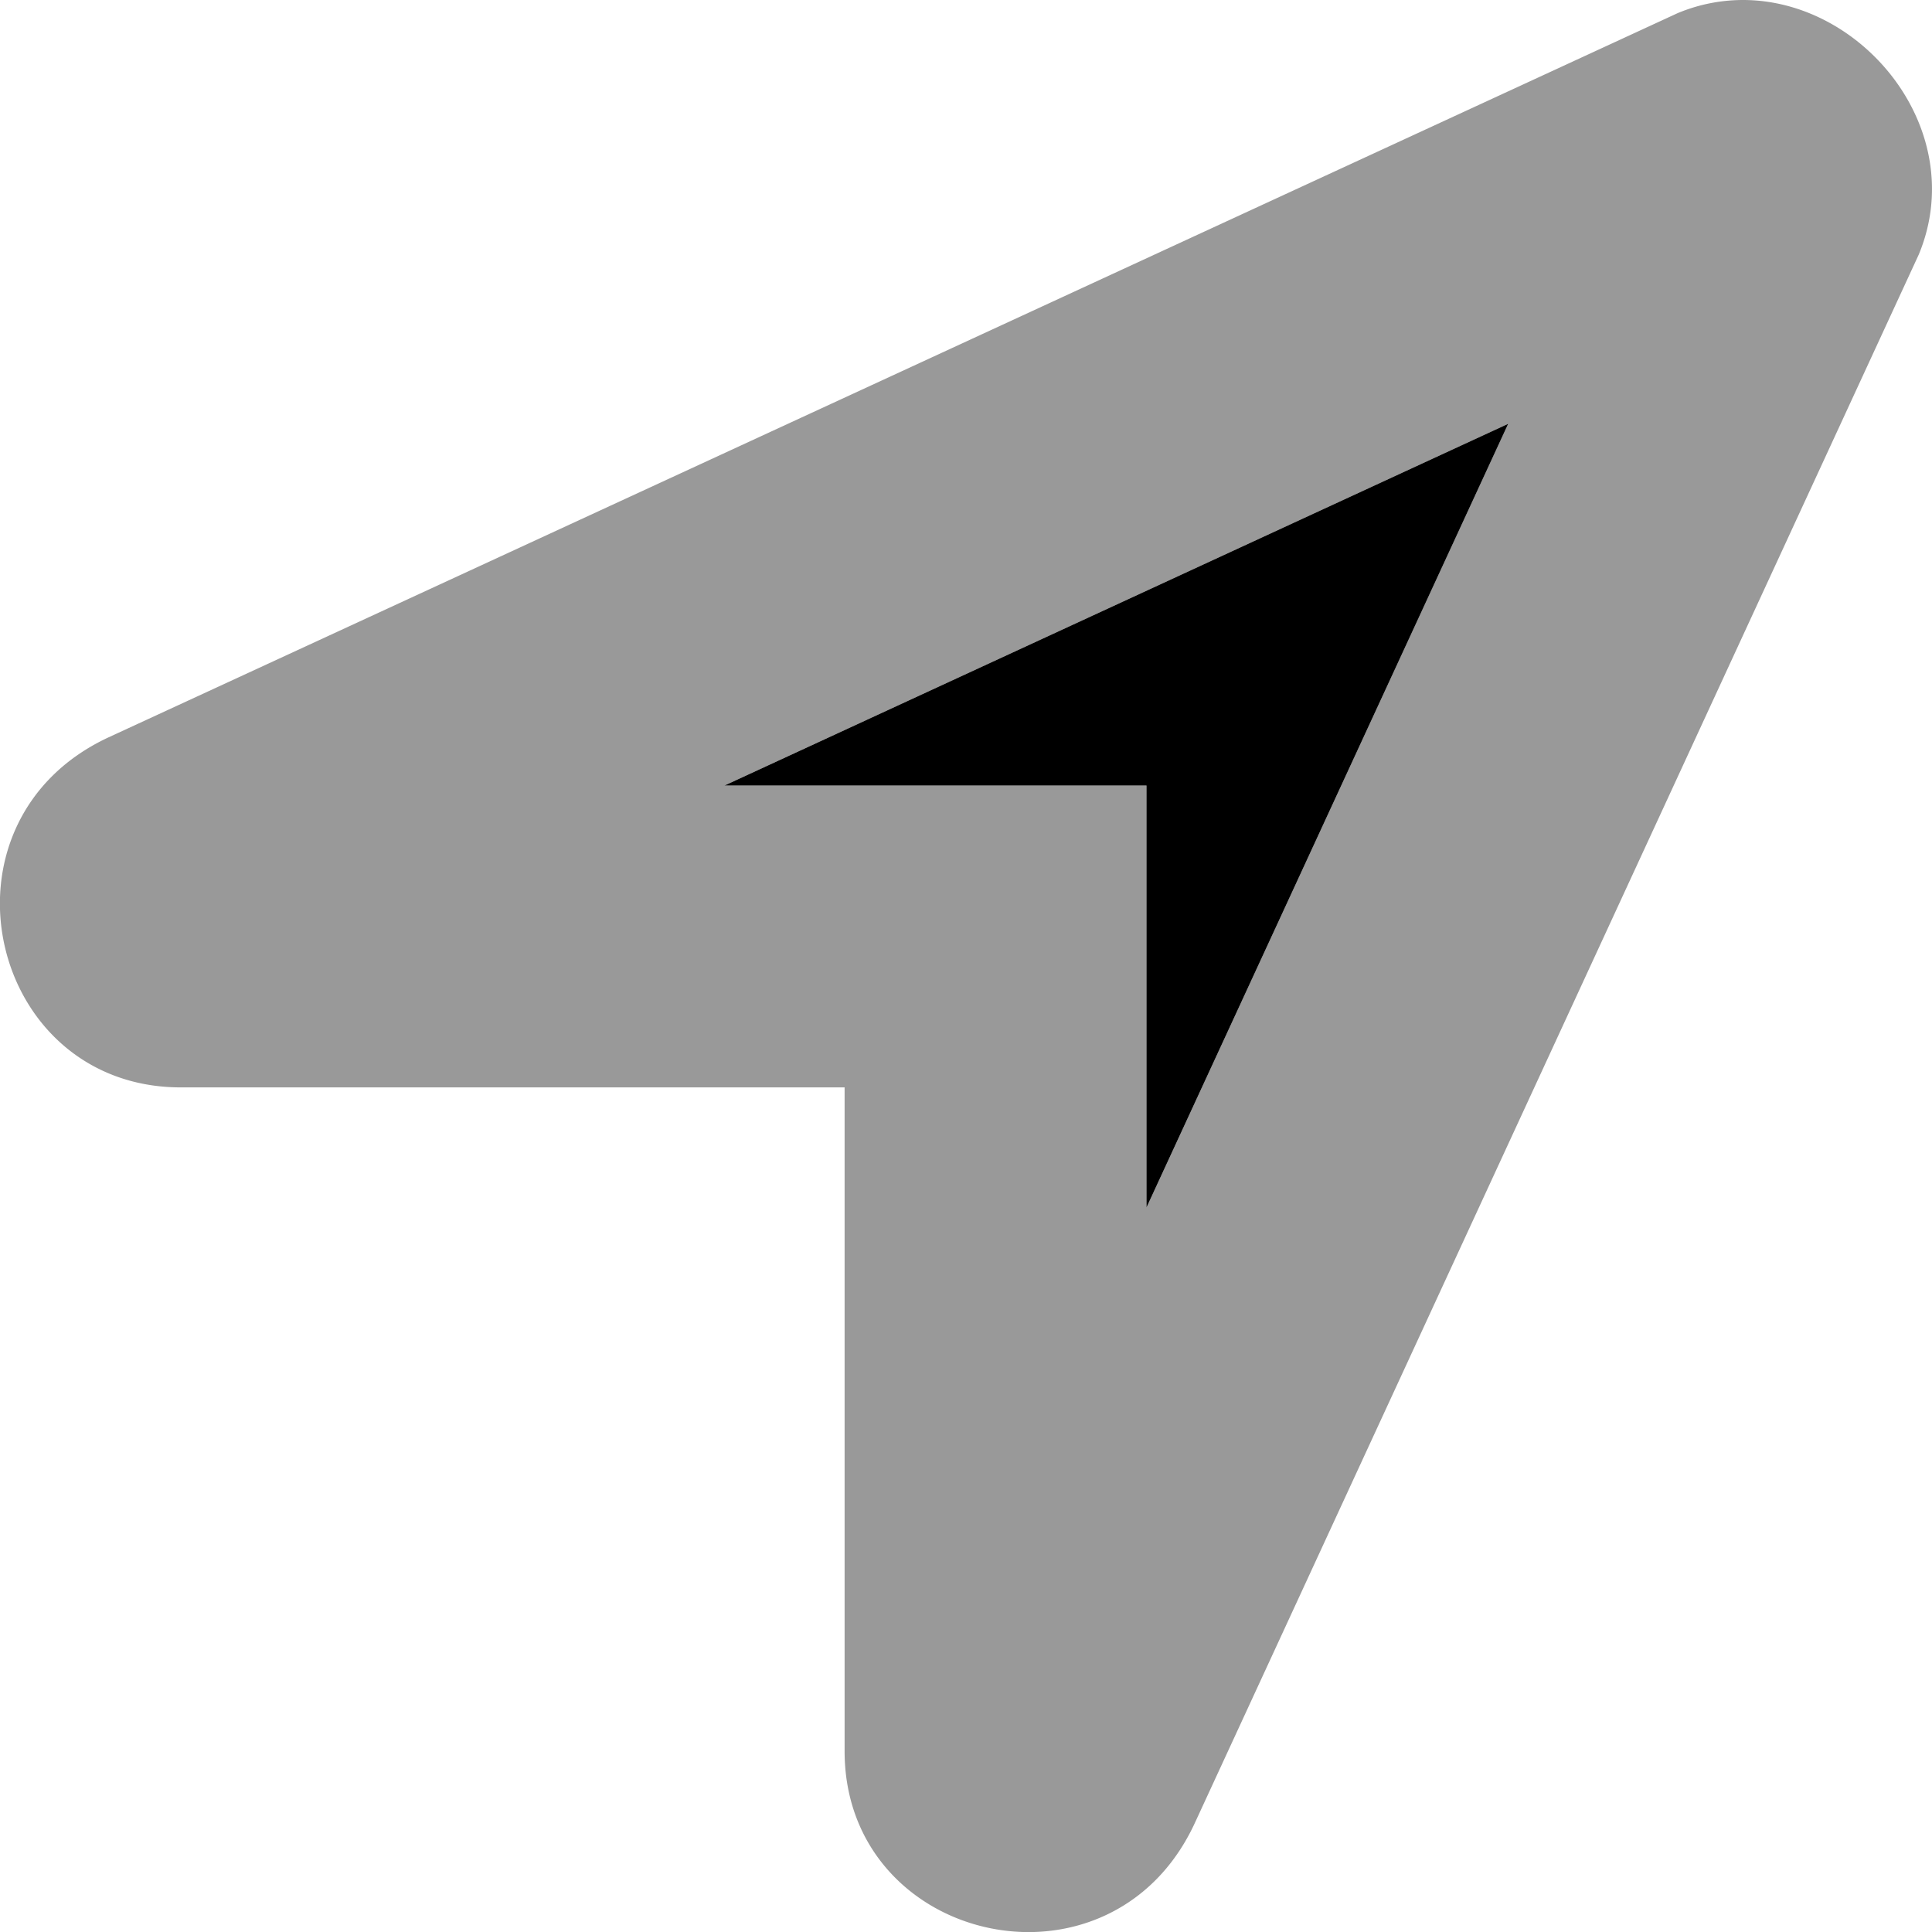<svg xmlns="http://www.w3.org/2000/svg" viewBox="0 0 512 512"><defs><style>.fa-secondary{opacity:.4}</style></defs><path d="M461.91 0a45 45 0 0 0-17.4 3.52L28.73 195.42c-48 22.39-32 92.75 19.19 92.75h175.91v175.91c0 30 24.21 47.94 48.74 47.94 17.3 0 34.76-8.91 44-28.75L508.48 67.49C522.06 34.89 494.14 0 461.91 0zM303.83 320V208.17H192l207.67-95.85z" class="fa-secondary"/><path d="M399.68 112.32L303.83 320V208.17H192l207.67-95.85" class="fa-primary"/></svg>
